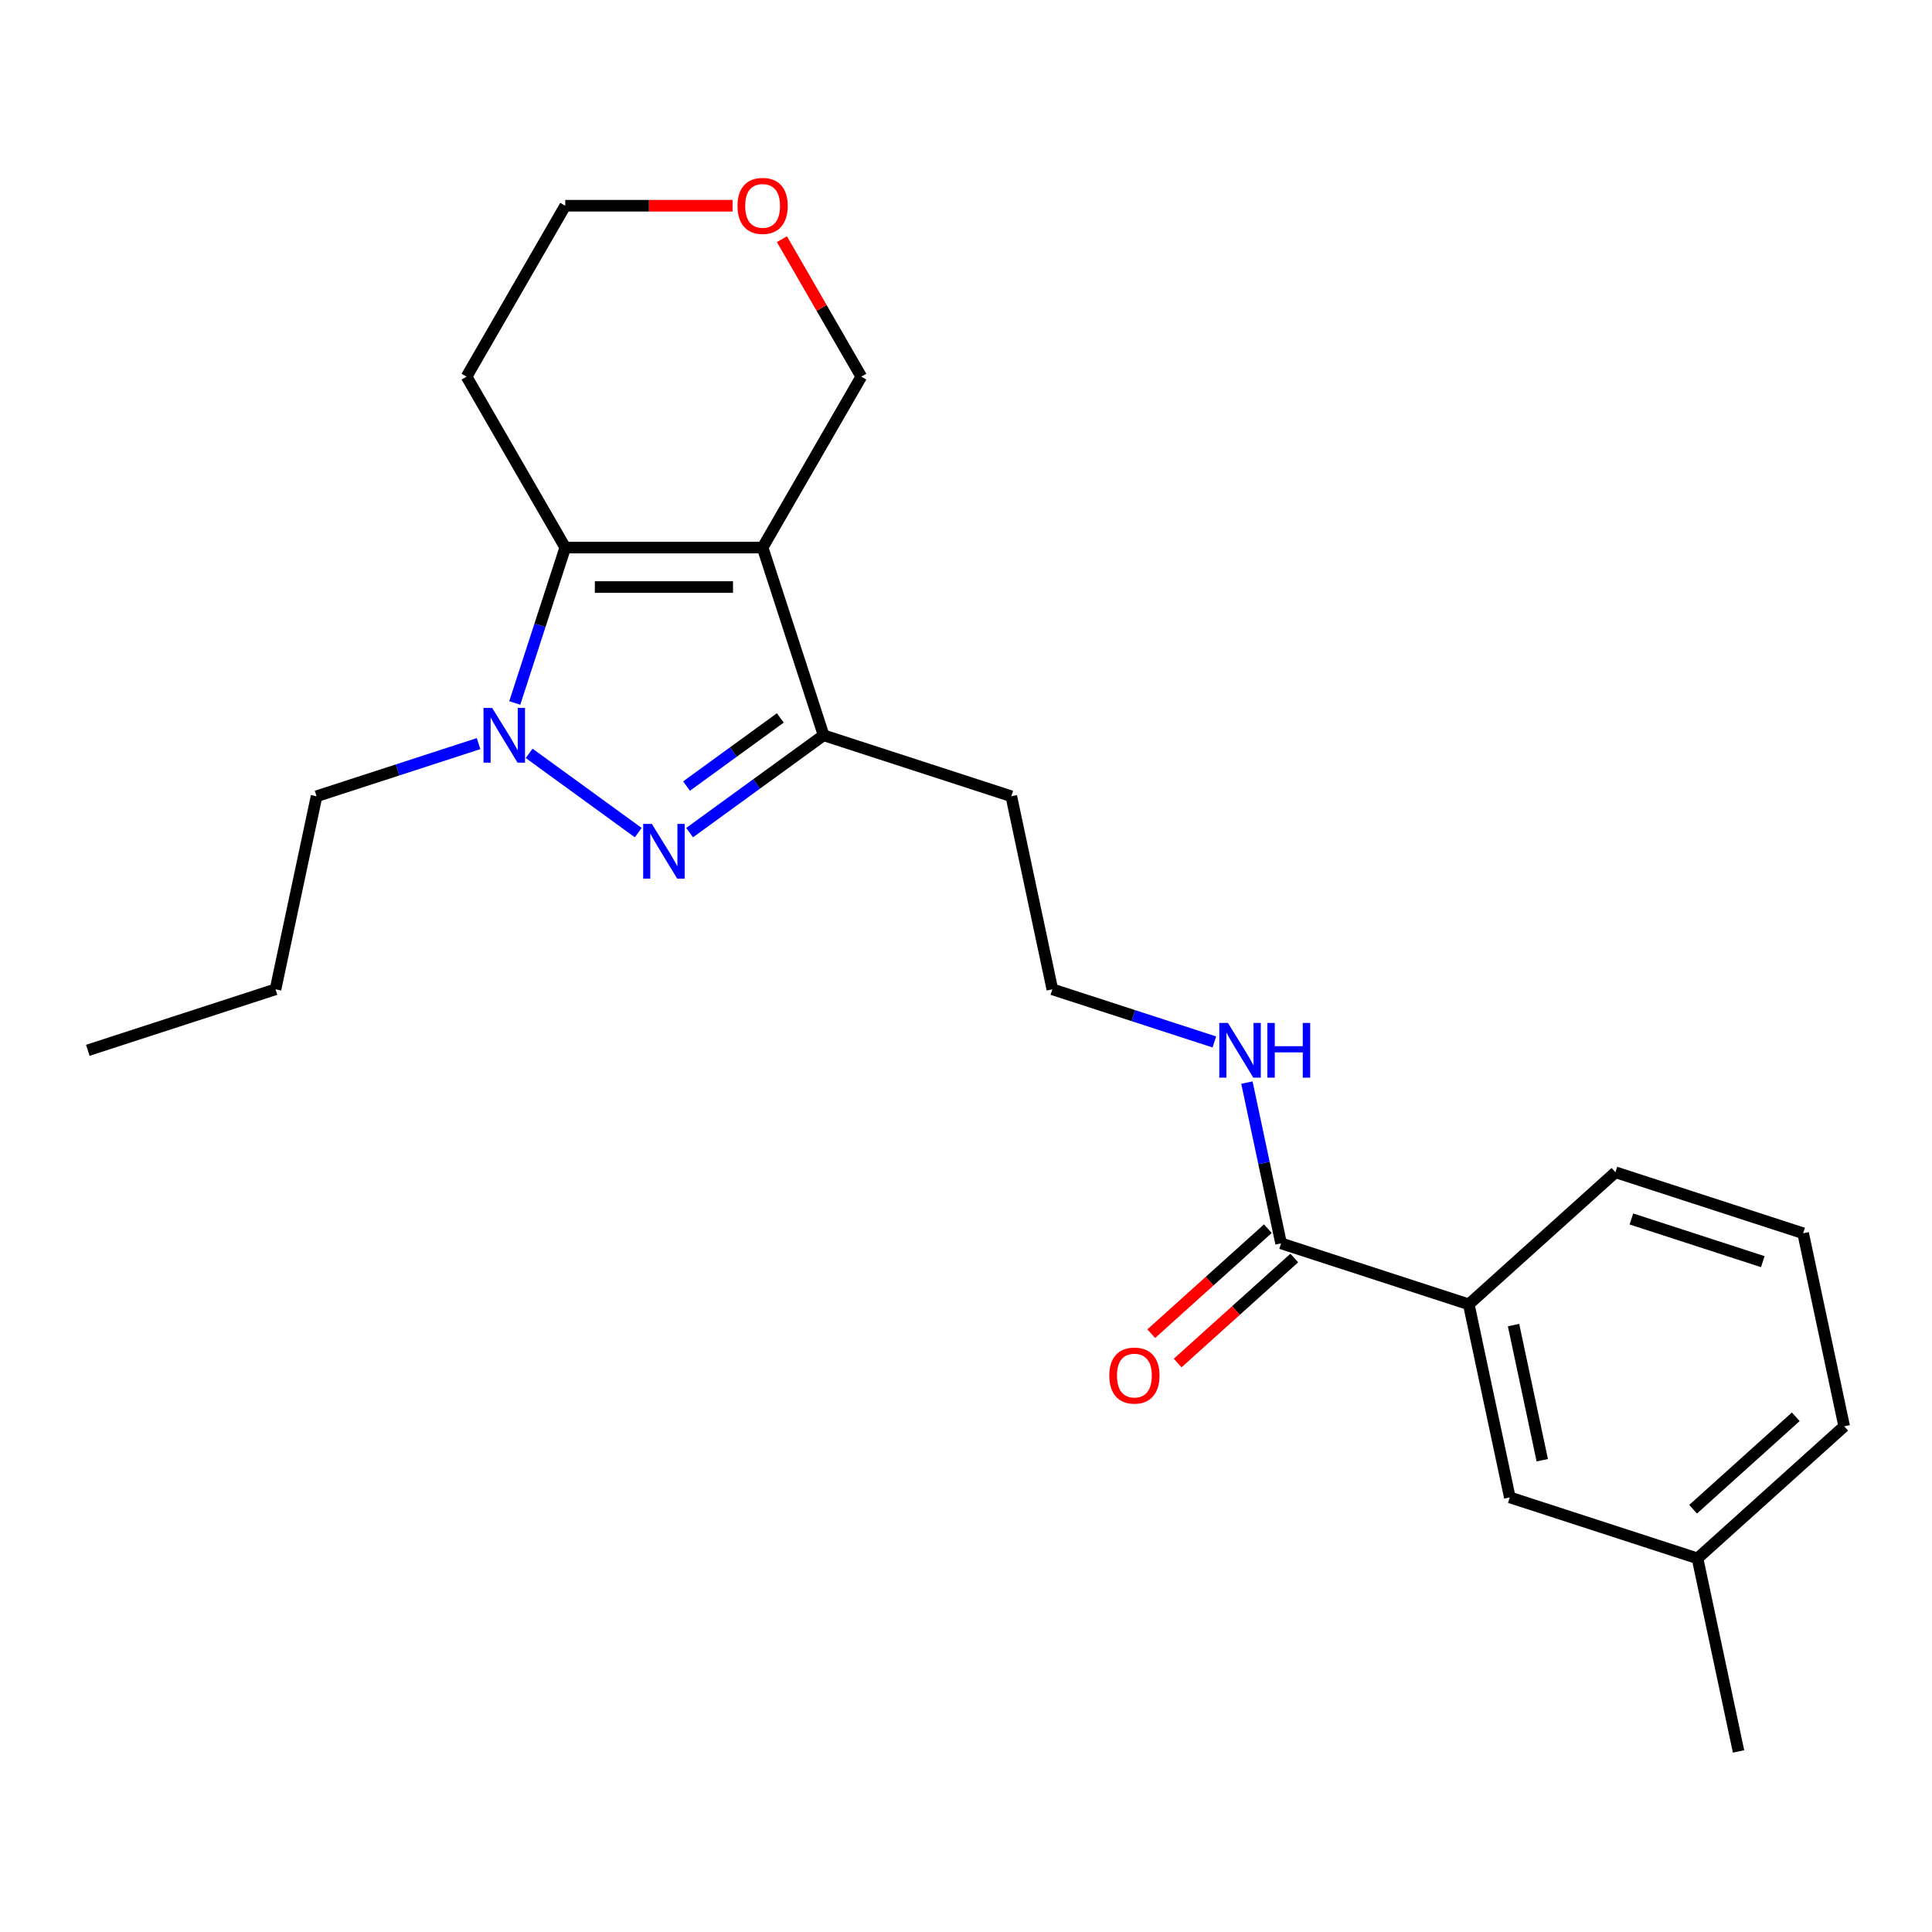 <?xml version='1.0' encoding='iso-8859-1'?>
<svg version='1.1' baseProfile='full'
              xmlns='http://www.w3.org/2000/svg'
                      xmlns:rdkit='http://www.rdkit.org/xml'
                      xmlns:xlink='http://www.w3.org/1999/xlink'
                  xml:space='preserve'
width='1000px' height='1000px' viewBox='0 0 1000 1000'>
<!-- END OF HEADER -->
<rect style='opacity:1.0;fill:#FFFFFF;stroke:none' width='1000' height='1000' x='0' y='0'> </rect>
<path class='bond-2' d='M 394.726,283.421 L 292.571,283.421' style='fill:none;fill-rule:evenodd;stroke:#000000;stroke-width:6px;stroke-linecap:butt;stroke-linejoin:miter;stroke-opacity:1' />
<path class='bond-2' d='M 379.402,303.851 L 307.894,303.851' style='fill:none;fill-rule:evenodd;stroke:#000000;stroke-width:6px;stroke-linecap:butt;stroke-linejoin:miter;stroke-opacity:1' />
<path class='bond-3' d='M 394.726,283.421 L 426.293,380.575' style='fill:none;fill-rule:evenodd;stroke:#000000;stroke-width:6px;stroke-linecap:butt;stroke-linejoin:miter;stroke-opacity:1' />
<path class='bond-8' d='M 394.726,283.421 L 445.803,194.952' style='fill:none;fill-rule:evenodd;stroke:#000000;stroke-width:6px;stroke-linecap:butt;stroke-linejoin:miter;stroke-opacity:1' />
<path class='bond-0' d='M 356.942,430.962 L 391.618,405.769' style='fill:none;fill-rule:evenodd;stroke:#0000FF;stroke-width:6px;stroke-linecap:butt;stroke-linejoin:miter;stroke-opacity:1' />
<path class='bond-0' d='M 391.618,405.769 L 426.293,380.575' style='fill:none;fill-rule:evenodd;stroke:#000000;stroke-width:6px;stroke-linecap:butt;stroke-linejoin:miter;stroke-opacity:1' />
<path class='bond-0' d='M 355.336,406.875 L 379.609,389.24' style='fill:none;fill-rule:evenodd;stroke:#0000FF;stroke-width:6px;stroke-linecap:butt;stroke-linejoin:miter;stroke-opacity:1' />
<path class='bond-0' d='M 379.609,389.24 L 403.881,371.604' style='fill:none;fill-rule:evenodd;stroke:#000000;stroke-width:6px;stroke-linecap:butt;stroke-linejoin:miter;stroke-opacity:1' />
<path class='bond-23' d='M 330.354,430.962 L 273.886,389.935' style='fill:none;fill-rule:evenodd;stroke:#0000FF;stroke-width:6px;stroke-linecap:butt;stroke-linejoin:miter;stroke-opacity:1' />
<path class='bond-1' d='M 266.434,363.861 L 279.502,323.641' style='fill:none;fill-rule:evenodd;stroke:#0000FF;stroke-width:6px;stroke-linecap:butt;stroke-linejoin:miter;stroke-opacity:1' />
<path class='bond-1' d='M 279.502,323.641 L 292.571,283.421' style='fill:none;fill-rule:evenodd;stroke:#000000;stroke-width:6px;stroke-linecap:butt;stroke-linejoin:miter;stroke-opacity:1' />
<path class='bond-13' d='M 247.709,384.895 L 205.779,398.519' style='fill:none;fill-rule:evenodd;stroke:#0000FF;stroke-width:6px;stroke-linecap:butt;stroke-linejoin:miter;stroke-opacity:1' />
<path class='bond-13' d='M 205.779,398.519 L 163.849,412.143' style='fill:none;fill-rule:evenodd;stroke:#000000;stroke-width:6px;stroke-linecap:butt;stroke-linejoin:miter;stroke-opacity:1' />
<path class='bond-9' d='M 292.571,283.421 L 241.494,194.952' style='fill:none;fill-rule:evenodd;stroke:#000000;stroke-width:6px;stroke-linecap:butt;stroke-linejoin:miter;stroke-opacity:1' />
<path class='bond-12' d='M 426.293,380.575 L 523.448,412.143' style='fill:none;fill-rule:evenodd;stroke:#000000;stroke-width:6px;stroke-linecap:butt;stroke-linejoin:miter;stroke-opacity:1' />
<path class='bond-4' d='M 663.081,643.555 L 654.238,601.951' style='fill:none;fill-rule:evenodd;stroke:#000000;stroke-width:6px;stroke-linecap:butt;stroke-linejoin:miter;stroke-opacity:1' />
<path class='bond-4' d='M 654.238,601.951 L 645.394,560.347' style='fill:none;fill-rule:evenodd;stroke:#0000FF;stroke-width:6px;stroke-linecap:butt;stroke-linejoin:miter;stroke-opacity:1' />
<path class='bond-5' d='M 663.081,643.555 L 760.236,675.123' style='fill:none;fill-rule:evenodd;stroke:#000000;stroke-width:6px;stroke-linecap:butt;stroke-linejoin:miter;stroke-opacity:1' />
<path class='bond-7' d='M 656.245,635.963 L 626.065,663.138' style='fill:none;fill-rule:evenodd;stroke:#000000;stroke-width:6px;stroke-linecap:butt;stroke-linejoin:miter;stroke-opacity:1' />
<path class='bond-7' d='M 626.065,663.138 L 595.884,690.313' style='fill:none;fill-rule:evenodd;stroke:#FF0000;stroke-width:6px;stroke-linecap:butt;stroke-linejoin:miter;stroke-opacity:1' />
<path class='bond-7' d='M 669.916,651.147 L 639.736,678.322' style='fill:none;fill-rule:evenodd;stroke:#000000;stroke-width:6px;stroke-linecap:butt;stroke-linejoin:miter;stroke-opacity:1' />
<path class='bond-7' d='M 639.736,678.322 L 609.555,705.497' style='fill:none;fill-rule:evenodd;stroke:#FF0000;stroke-width:6px;stroke-linecap:butt;stroke-linejoin:miter;stroke-opacity:1' />
<path class='bond-6' d='M 760.236,675.123 L 781.475,775.045' style='fill:none;fill-rule:evenodd;stroke:#000000;stroke-width:6px;stroke-linecap:butt;stroke-linejoin:miter;stroke-opacity:1' />
<path class='bond-6' d='M 783.406,685.863 L 798.274,755.809' style='fill:none;fill-rule:evenodd;stroke:#000000;stroke-width:6px;stroke-linecap:butt;stroke-linejoin:miter;stroke-opacity:1' />
<path class='bond-17' d='M 760.236,675.123 L 836.151,606.768' style='fill:none;fill-rule:evenodd;stroke:#000000;stroke-width:6px;stroke-linecap:butt;stroke-linejoin:miter;stroke-opacity:1' />
<path class='bond-15' d='M 781.475,775.045 L 878.63,806.612' style='fill:none;fill-rule:evenodd;stroke:#000000;stroke-width:6px;stroke-linecap:butt;stroke-linejoin:miter;stroke-opacity:1' />
<path class='bond-11' d='M 445.803,194.952 L 425.262,159.375' style='fill:none;fill-rule:evenodd;stroke:#000000;stroke-width:6px;stroke-linecap:butt;stroke-linejoin:miter;stroke-opacity:1' />
<path class='bond-11' d='M 425.262,159.375 L 404.722,123.797' style='fill:none;fill-rule:evenodd;stroke:#FF0000;stroke-width:6px;stroke-linecap:butt;stroke-linejoin:miter;stroke-opacity:1' />
<path class='bond-24' d='M 241.494,194.952 L 292.571,106.484' style='fill:none;fill-rule:evenodd;stroke:#000000;stroke-width:6px;stroke-linecap:butt;stroke-linejoin:miter;stroke-opacity:1' />
<path class='bond-10' d='M 628.548,539.313 L 586.617,525.689' style='fill:none;fill-rule:evenodd;stroke:#0000FF;stroke-width:6px;stroke-linecap:butt;stroke-linejoin:miter;stroke-opacity:1' />
<path class='bond-10' d='M 586.617,525.689 L 544.687,512.065' style='fill:none;fill-rule:evenodd;stroke:#000000;stroke-width:6px;stroke-linecap:butt;stroke-linejoin:miter;stroke-opacity:1' />
<path class='bond-16' d='M 379.172,106.484 L 335.871,106.484' style='fill:none;fill-rule:evenodd;stroke:#FF0000;stroke-width:6px;stroke-linecap:butt;stroke-linejoin:miter;stroke-opacity:1' />
<path class='bond-16' d='M 335.871,106.484 L 292.571,106.484' style='fill:none;fill-rule:evenodd;stroke:#000000;stroke-width:6px;stroke-linecap:butt;stroke-linejoin:miter;stroke-opacity:1' />
<path class='bond-14' d='M 523.448,412.143 L 544.687,512.065' style='fill:none;fill-rule:evenodd;stroke:#000000;stroke-width:6px;stroke-linecap:butt;stroke-linejoin:miter;stroke-opacity:1' />
<path class='bond-21' d='M 163.849,412.143 L 142.609,512.065' style='fill:none;fill-rule:evenodd;stroke:#000000;stroke-width:6px;stroke-linecap:butt;stroke-linejoin:miter;stroke-opacity:1' />
<path class='bond-20' d='M 878.63,806.612 L 899.869,906.535' style='fill:none;fill-rule:evenodd;stroke:#000000;stroke-width:6px;stroke-linecap:butt;stroke-linejoin:miter;stroke-opacity:1' />
<path class='bond-25' d='M 878.63,806.612 L 954.545,738.258' style='fill:none;fill-rule:evenodd;stroke:#000000;stroke-width:6px;stroke-linecap:butt;stroke-linejoin:miter;stroke-opacity:1' />
<path class='bond-25' d='M 876.346,781.176 L 929.487,733.328' style='fill:none;fill-rule:evenodd;stroke:#000000;stroke-width:6px;stroke-linecap:butt;stroke-linejoin:miter;stroke-opacity:1' />
<path class='bond-18' d='M 836.151,606.768 L 933.306,638.335' style='fill:none;fill-rule:evenodd;stroke:#000000;stroke-width:6px;stroke-linecap:butt;stroke-linejoin:miter;stroke-opacity:1' />
<path class='bond-18' d='M 844.411,630.934 L 912.42,653.031' style='fill:none;fill-rule:evenodd;stroke:#000000;stroke-width:6px;stroke-linecap:butt;stroke-linejoin:miter;stroke-opacity:1' />
<path class='bond-19' d='M 933.306,638.335 L 954.545,738.258' style='fill:none;fill-rule:evenodd;stroke:#000000;stroke-width:6px;stroke-linecap:butt;stroke-linejoin:miter;stroke-opacity:1' />
<path class='bond-22' d='M 142.609,512.065 L 45.455,543.633' style='fill:none;fill-rule:evenodd;stroke:#000000;stroke-width:6px;stroke-linecap:butt;stroke-linejoin:miter;stroke-opacity:1' />
<path  class='atom-1' d='M 337.388 426.46
L 346.668 441.46
Q 347.588 442.94, 349.068 445.62
Q 350.548 448.3, 350.628 448.46
L 350.628 426.46
L 354.388 426.46
L 354.388 454.78
L 350.508 454.78
L 340.548 438.38
Q 339.388 436.46, 338.148 434.26
Q 336.948 432.06, 336.588 431.38
L 336.588 454.78
L 332.908 454.78
L 332.908 426.46
L 337.388 426.46
' fill='#0000FF'/>
<path  class='atom-2' d='M 254.743 366.415
L 264.023 381.415
Q 264.943 382.895, 266.423 385.575
Q 267.903 388.255, 267.983 388.415
L 267.983 366.415
L 271.743 366.415
L 271.743 394.735
L 267.863 394.735
L 257.903 378.335
Q 256.743 376.415, 255.503 374.215
Q 254.303 372.015, 253.943 371.335
L 253.943 394.735
L 250.263 394.735
L 250.263 366.415
L 254.743 366.415
' fill='#0000FF'/>
<path  class='atom-8' d='M 574.165 711.99
Q 574.165 705.19, 577.525 701.39
Q 580.885 697.59, 587.165 697.59
Q 593.445 697.59, 596.805 701.39
Q 600.165 705.19, 600.165 711.99
Q 600.165 718.87, 596.765 722.79
Q 593.365 726.67, 587.165 726.67
Q 580.925 726.67, 577.525 722.79
Q 574.165 718.91, 574.165 711.99
M 587.165 723.47
Q 591.485 723.47, 593.805 720.59
Q 596.165 717.67, 596.165 711.99
Q 596.165 706.43, 593.805 703.63
Q 591.485 700.79, 587.165 700.79
Q 582.845 700.79, 580.485 703.59
Q 578.165 706.39, 578.165 711.99
Q 578.165 717.71, 580.485 720.59
Q 582.845 723.47, 587.165 723.47
' fill='#FF0000'/>
<path  class='atom-11' d='M 635.582 529.473
L 644.862 544.473
Q 645.782 545.953, 647.262 548.633
Q 648.742 551.313, 648.822 551.473
L 648.822 529.473
L 652.582 529.473
L 652.582 557.793
L 648.702 557.793
L 638.742 541.393
Q 637.582 539.473, 636.342 537.273
Q 635.142 535.073, 634.782 534.393
L 634.782 557.793
L 631.102 557.793
L 631.102 529.473
L 635.582 529.473
' fill='#0000FF'/>
<path  class='atom-11' d='M 655.982 529.473
L 659.822 529.473
L 659.822 541.513
L 674.302 541.513
L 674.302 529.473
L 678.142 529.473
L 678.142 557.793
L 674.302 557.793
L 674.302 544.713
L 659.822 544.713
L 659.822 557.793
L 655.982 557.793
L 655.982 529.473
' fill='#0000FF'/>
<path  class='atom-12' d='M 381.726 106.564
Q 381.726 99.763, 385.086 95.963
Q 388.446 92.163, 394.726 92.163
Q 401.006 92.163, 404.366 95.963
Q 407.726 99.763, 407.726 106.564
Q 407.726 113.444, 404.326 117.364
Q 400.926 121.244, 394.726 121.244
Q 388.486 121.244, 385.086 117.364
Q 381.726 113.484, 381.726 106.564
M 394.726 118.044
Q 399.046 118.044, 401.366 115.164
Q 403.726 112.244, 403.726 106.564
Q 403.726 101.004, 401.366 98.204
Q 399.046 95.364, 394.726 95.364
Q 390.406 95.364, 388.046 98.163
Q 385.726 100.964, 385.726 106.564
Q 385.726 112.284, 388.046 115.164
Q 390.406 118.044, 394.726 118.044
' fill='#FF0000'/>
</svg>
